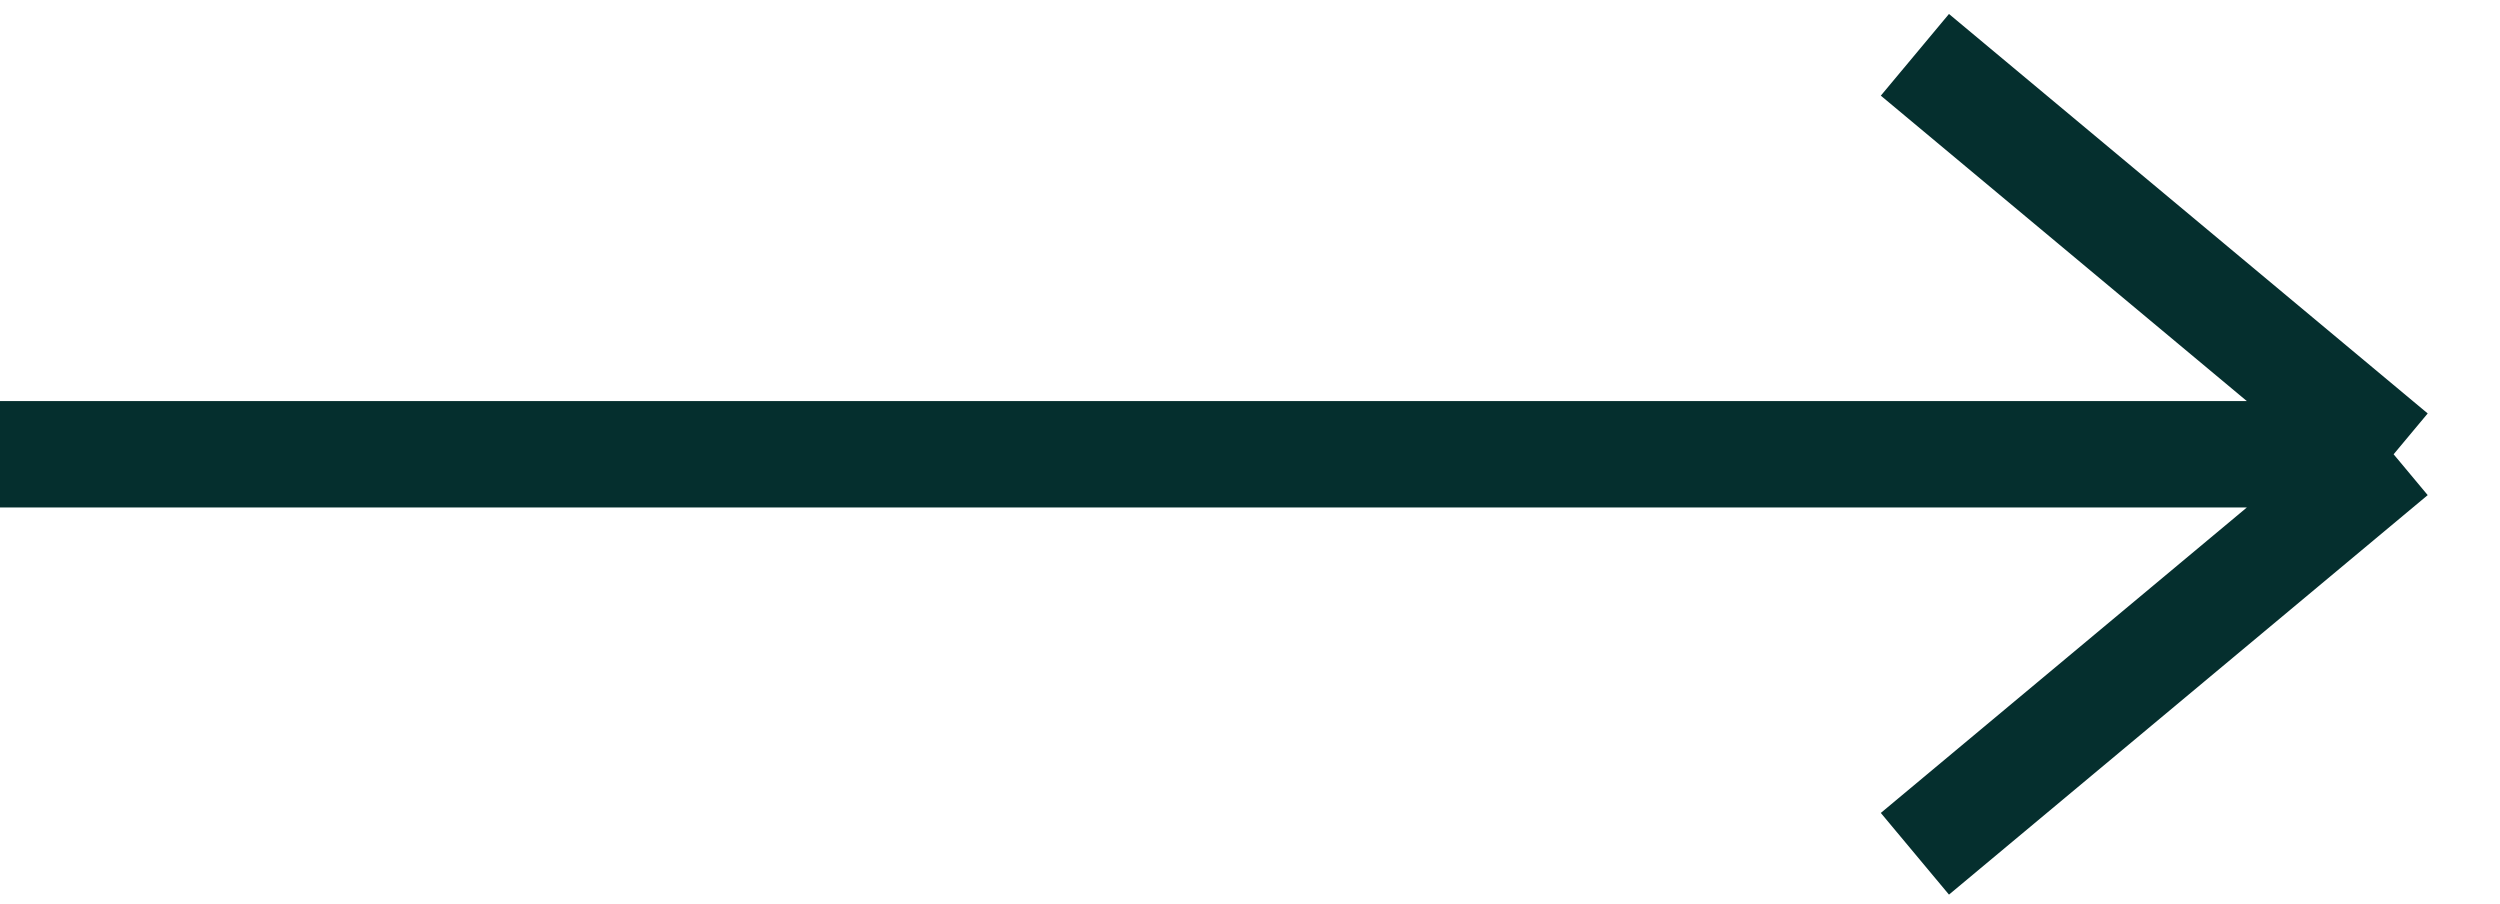 <svg width="94" height="34" viewBox="0 0 94 34" fill="none" xmlns="http://www.w3.org/2000/svg">
<path d="M72 2.061L90 17.081M90 17.081L72 32.102M90 17.081H0" stroke="#052F2E" stroke-width="4"/>
</svg>
